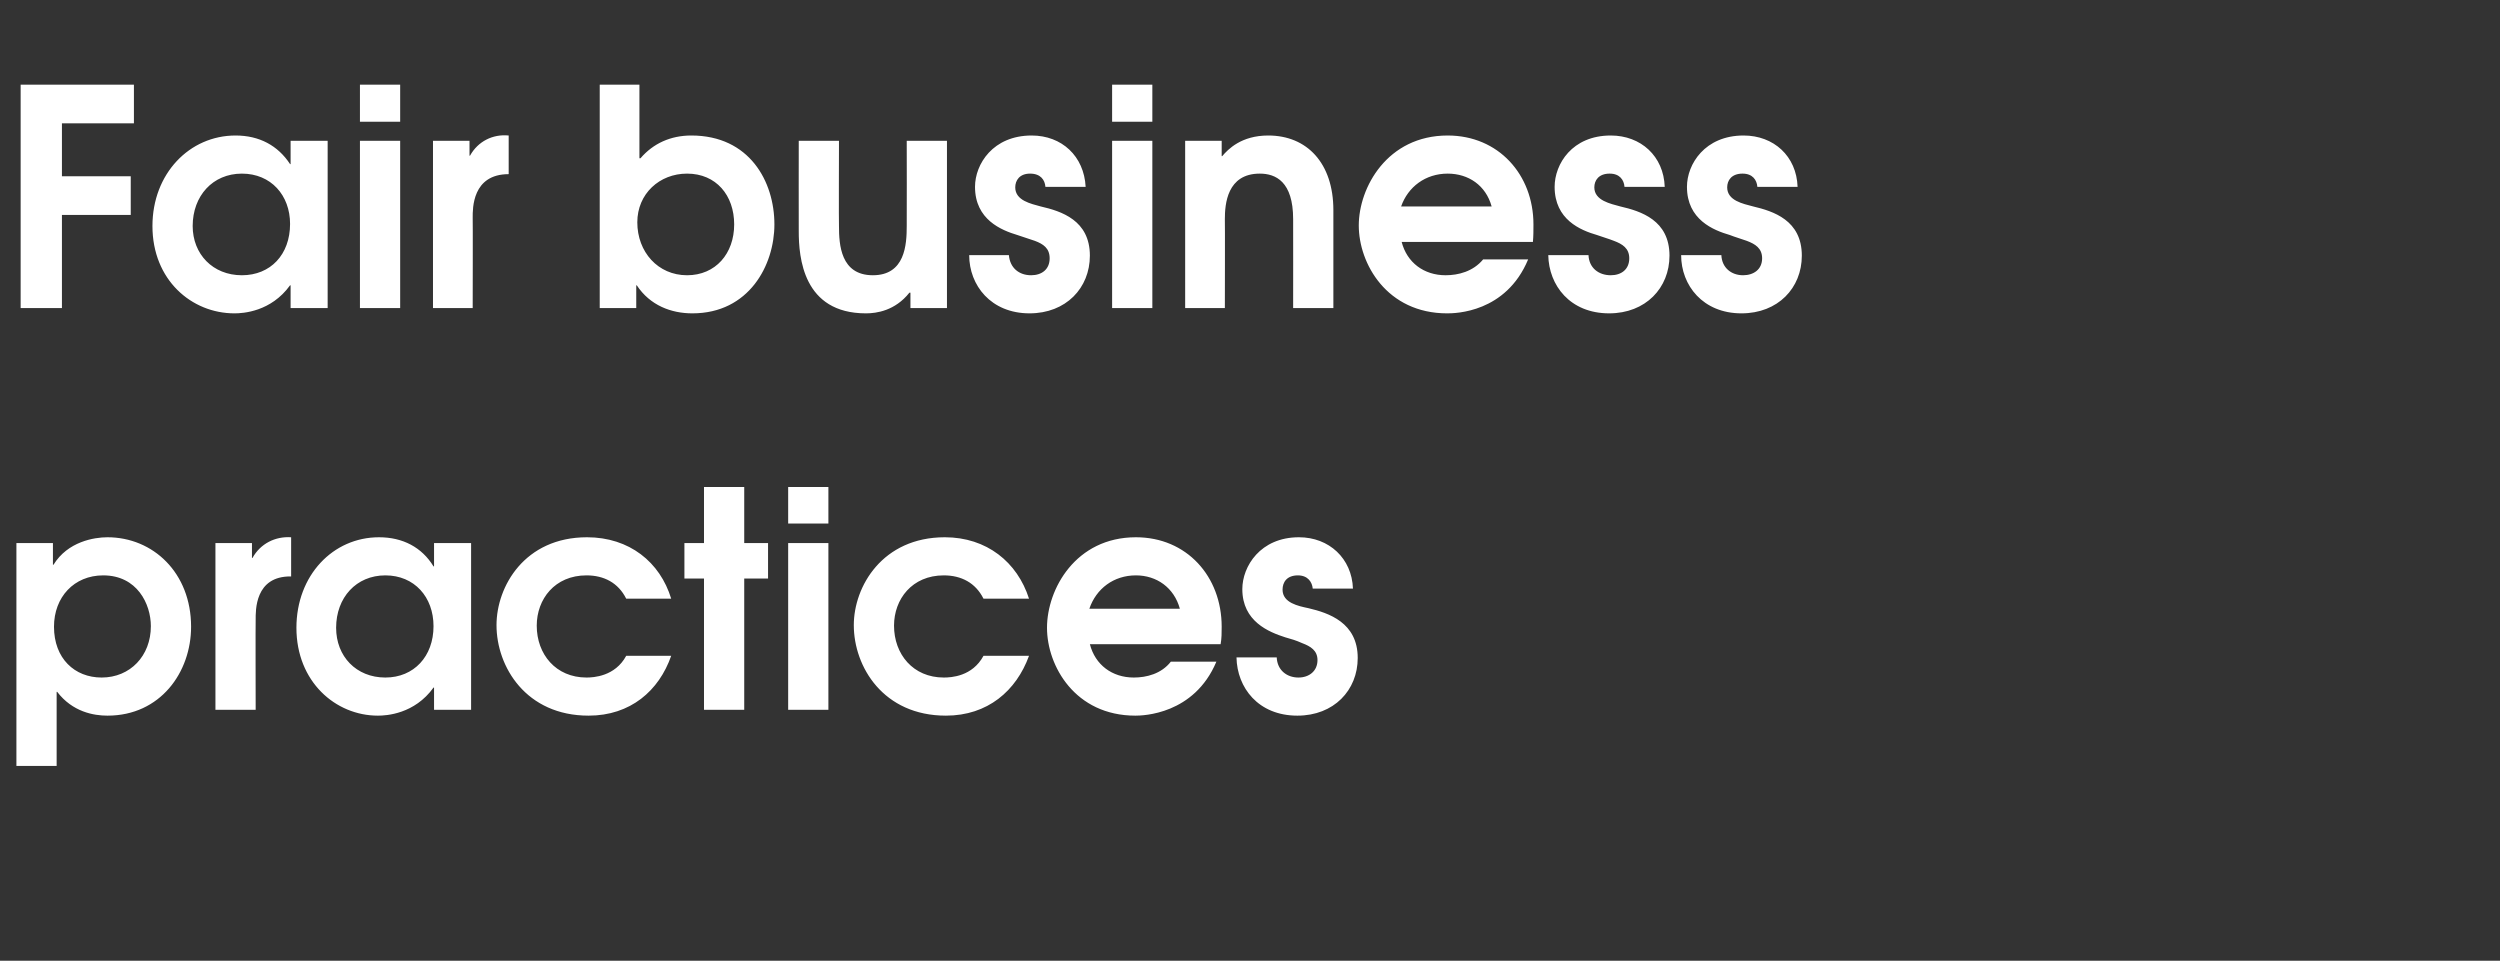 <?xml version="1.0" standalone="no"?><!DOCTYPE svg PUBLIC "-//W3C//DTD SVG 1.1//EN" "http://www.w3.org/Graphics/SVG/1.1/DTD/svg11.dtd"><svg xmlns="http://www.w3.org/2000/svg" version="1.1" width="472.3px" height="181.5px" viewBox="0 -16 472.3 181.5" style="top:-16px"><rect x="0" y="-16" width="472.3" height="181.5" fill="#333333" stroke="none"/><desc>Fair business practices</desc><defs/><g id="Polygon16889"><path d="m3.1 86.6h6.9v4.1s.14-.03.1 0c2.7-4.4 7.7-5.2 10.2-5.2c8.6 0 15.8 6.7 15.8 16.9c0 8.6-5.8 16.8-15.8 16.8c-2.6 0-6.6-.7-9.5-4.5c-.03.02-.1 0-.1 0v14H3.1V86.6zm7.1 15.8c0 6 3.9 9.6 9 9.6c5.4 0 9.3-4.1 9.3-9.7c0-4.2-2.6-9.6-9-9.6c-5.5 0-9.3 4.1-9.3 9.7zm30.5-15.8h6.9v2.8s.15.02.1 0c1.5-2.7 4.3-4.1 7.3-3.9v7.4c-6.9-.1-6.7 6.5-6.7 8.2c-.04 0 0 17 0 17h-7.6V86.6zM89 118.1h-7v-4.2s-.07-.04-.1 0c-3.6 5-8.9 5.3-10.5 5.3c-8 0-15.4-6.4-15.4-16.6c0-9.9 6.9-17.1 15.6-17.1c4.5 0 8.1 1.9 10.3 5.5h.1v-4.4h7v31.5zm-25.5-15.5c0 5.4 3.8 9.4 9.3 9.4c5.4 0 9.1-4 9.1-9.7c0-5.5-3.6-9.6-9.1-9.6c-5.5 0-9.3 4.2-9.3 9.9zm63.3 5.3c-2.3 6.6-7.7 11.3-15.6 11.3c-11.8 0-17.4-9.2-17.4-17.1c0-7.3 5.3-16.6 17.1-16.6c8 0 13.8 4.7 15.9 11.6h-8.5c-1.5-3-4.2-4.4-7.5-4.4c-6 0-9.4 4.5-9.4 9.5c0 5.4 3.6 9.8 9.4 9.8c1.3 0 5.4-.2 7.5-4.1h8.5zm6.2-14.6h-3.7v-6.7h3.7V76h7.6v10.6h4.5v6.7h-4.5v24.8H133V93.3zm15.9-6.7h7.6v31.5h-7.6V86.6zm0-10.6h7.6v6.9h-7.6V76zm45.5 31.9c-2.4 6.6-7.8 11.3-15.7 11.3c-11.8 0-17.4-9.2-17.4-17.1c0-7.3 5.4-16.6 17.2-16.6c7.9 0 13.7 4.7 15.9 11.6h-8.6c-1.5-3-4.2-4.4-7.5-4.4c-6 0-9.4 4.5-9.4 9.5c0 5.4 3.6 9.8 9.4 9.8c1.4 0 5.4-.2 7.5-4.1h8.6zm11.5-2.2c1 3.9 4.2 6.3 8.3 6.3c2.4 0 5.2-.7 7-3h8.6c-4.2 10-13.9 10.2-15.3 10.2c-11.4 0-16.7-9.4-16.7-16.6c0-7.3 5.4-17.1 16.8-17.1c9.6 0 16.2 7.4 16.2 16.9c0 1.1 0 2.2-.2 3.3h-24.7zm17-6.7c-1.1-4-4.4-6.3-8.3-6.3c-4.2 0-7.5 2.5-8.8 6.3h17.1zm18.3 9.2c.1 2.4 1.9 3.8 4.1 3.8c2 0 3.6-1.2 3.6-3.3c0-1.8-1.3-2.6-2.9-3.2c-1.1-.5-2.1-.8-3.2-1.1c-3.1-1-8.1-3-8.1-9.1c0-4.3 3.4-9.8 10.7-9.8c5.7 0 10 4 10.2 9.7H248c-.1-1.2-.9-2.5-2.8-2.5c-2.1 0-2.9 1.3-2.9 2.7c0 2.5 3 3.1 4.9 3.5c3.8.9 9.3 2.7 9.3 9.4c0 6.1-4.5 10.9-11.4 10.9c-7.4 0-11.4-5.3-11.5-11h7.6z" stroke="none" fill="#ffffff"/></g><g id="Polygon16888"><path d="m3.9 0h21.4v7.3H11.7v10h13v7.3h-13v17.6H3.9V0zm58 42.2h-7v-4.3h-.1c-3.6 5-8.9 5.3-10.5 5.3c-8.1 0-15.5-6.3-15.5-16.5c0-9.9 7-17.1 15.7-17.1c4.5 0 8 1.9 10.3 5.4c.01.04.1 0 .1 0v-4.4h7v31.6zM36.4 26.7c0 5.3 3.8 9.3 9.3 9.3c5.4 0 9.1-3.9 9.1-9.7c0-5.4-3.6-9.5-9.1-9.5c-5.5 0-9.3 4.2-9.3 9.9zM68 10.6h7.6v31.6H68V10.6zM68 0h7.6v7H68v-7zm13.8 10.6h6.9v2.8s.13.05.1 0c1.5-2.7 4.3-4.1 7.3-3.8v7.3c-6.9 0-6.8 6.5-6.8 8.2c.04.03 0 17.1 0 17.1h-7.5V10.6zm39-10.6v13.9h.2c2.4-2.8 5.7-4.3 9.6-4.3c11 0 15.7 8.7 15.7 16.8c0 7.7-4.8 16.8-15.5 16.8c-4 0-8-1.5-10.5-5.3h-.1v4.3h-6.9V0h7.5zm-.4 26c0 5.6 3.9 10 9.4 10c5.4 0 8.9-4.1 8.9-9.6c0-5.5-3.4-9.6-8.9-9.6c-5.2 0-9.4 3.8-9.4 9.2zm58.5 16.2H172v-2.9s-.16-.04-.2 0c-2.7 3.4-6.2 3.9-8.2 3.9c-11.9 0-12.7-10.6-12.7-15.5c-.02-.01 0-17.1 0-17.1h7.6s-.05 16.07 0 16.1c0 3.5.3 9.3 6.4 9.3c6.1 0 6.4-5.8 6.4-9.3c.03-.03 0-16.1 0-16.1h7.6v31.6zm11.7-10c.2 2.4 1.9 3.8 4.2 3.8c2 0 3.5-1.1 3.5-3.2c0-1.9-1.2-2.7-2.8-3.3c-1.1-.4-2.2-.7-3.3-1.1c-3-.9-8-2.9-8-9.1c0-4.3 3.4-9.7 10.7-9.7c5.7 0 9.9 3.9 10.2 9.7h-7.6c-.1-1.3-.9-2.5-2.9-2.5c-2 0-2.8 1.3-2.8 2.6c0 2.5 3 3.1 4.8 3.6c3.9.9 9.3 2.6 9.3 9.3c0 6.1-4.5 10.9-11.4 10.9c-7.3 0-11.4-5.3-11.4-11h7.5zm19.5-21.6h7.6v31.6h-7.6V10.6zm0-10.6h7.6v7h-7.6v-7zm13.8 10.6h6.9v2.9h.1c1.1-1.3 3.6-3.9 8.7-3.9c7.3 0 12.3 5.2 12.3 14.1v18.5h-7.6s.02-16.79 0-16.8c0-7.1-3.3-8.6-6.3-8.6c-6.2 0-6.6 5.8-6.6 8.6c.04.01 0 16.8 0 16.8h-7.5V10.6zm40.9 19.1c1 3.9 4.2 6.3 8.3 6.3c2.4 0 5.2-.7 7.1-3h8.5c-4.2 10.1-13.8 10.2-15.3 10.2c-11.4 0-16.7-9.4-16.7-16.6c0-7.2 5.4-17 16.8-17c9.6 0 16.2 7.4 16.2 16.8c0 1.1 0 2.2-.1 3.3h-24.8zm17-6.7c-1.1-4-4.4-6.2-8.3-6.2c-4.2 0-7.5 2.5-8.8 6.2h17.1zm18.3 9.2c.1 2.4 1.9 3.8 4.2 3.8c2 0 3.5-1.1 3.5-3.2c0-1.9-1.3-2.7-2.9-3.3c-1-.4-2.1-.7-3.2-1.1c-3.1-.9-8-2.9-8-9.1c0-4.3 3.3-9.7 10.6-9.7c5.7 0 10 3.9 10.2 9.7h-7.6c-.1-1.3-.9-2.5-2.8-2.5c-2.1 0-2.9 1.3-2.9 2.6c0 2.5 3.1 3.1 4.9 3.6c3.9.9 9.3 2.6 9.3 9.3c0 6.1-4.5 10.9-11.4 10.9c-7.4 0-11.4-5.3-11.5-11h7.6zm25.1 0c.1 2.4 1.9 3.8 4.1 3.8c2 0 3.6-1.1 3.6-3.2c0-1.9-1.3-2.7-2.9-3.3c-1.1-.4-2.2-.7-3.2-1.1c-3.1-.9-8.1-2.9-8.1-9.1c0-4.3 3.4-9.7 10.7-9.7c5.7 0 10 3.9 10.2 9.7H332c-.1-1.3-.9-2.5-2.8-2.5c-2.1 0-2.9 1.3-2.9 2.6c0 2.5 3 3.1 4.9 3.6c3.8.9 9.2 2.6 9.2 9.3c0 6.1-4.5 10.9-11.4 10.9c-7.3 0-11.4-5.3-11.4-11h7.6z" stroke="none" fill="#ffffff"/></g></svg>